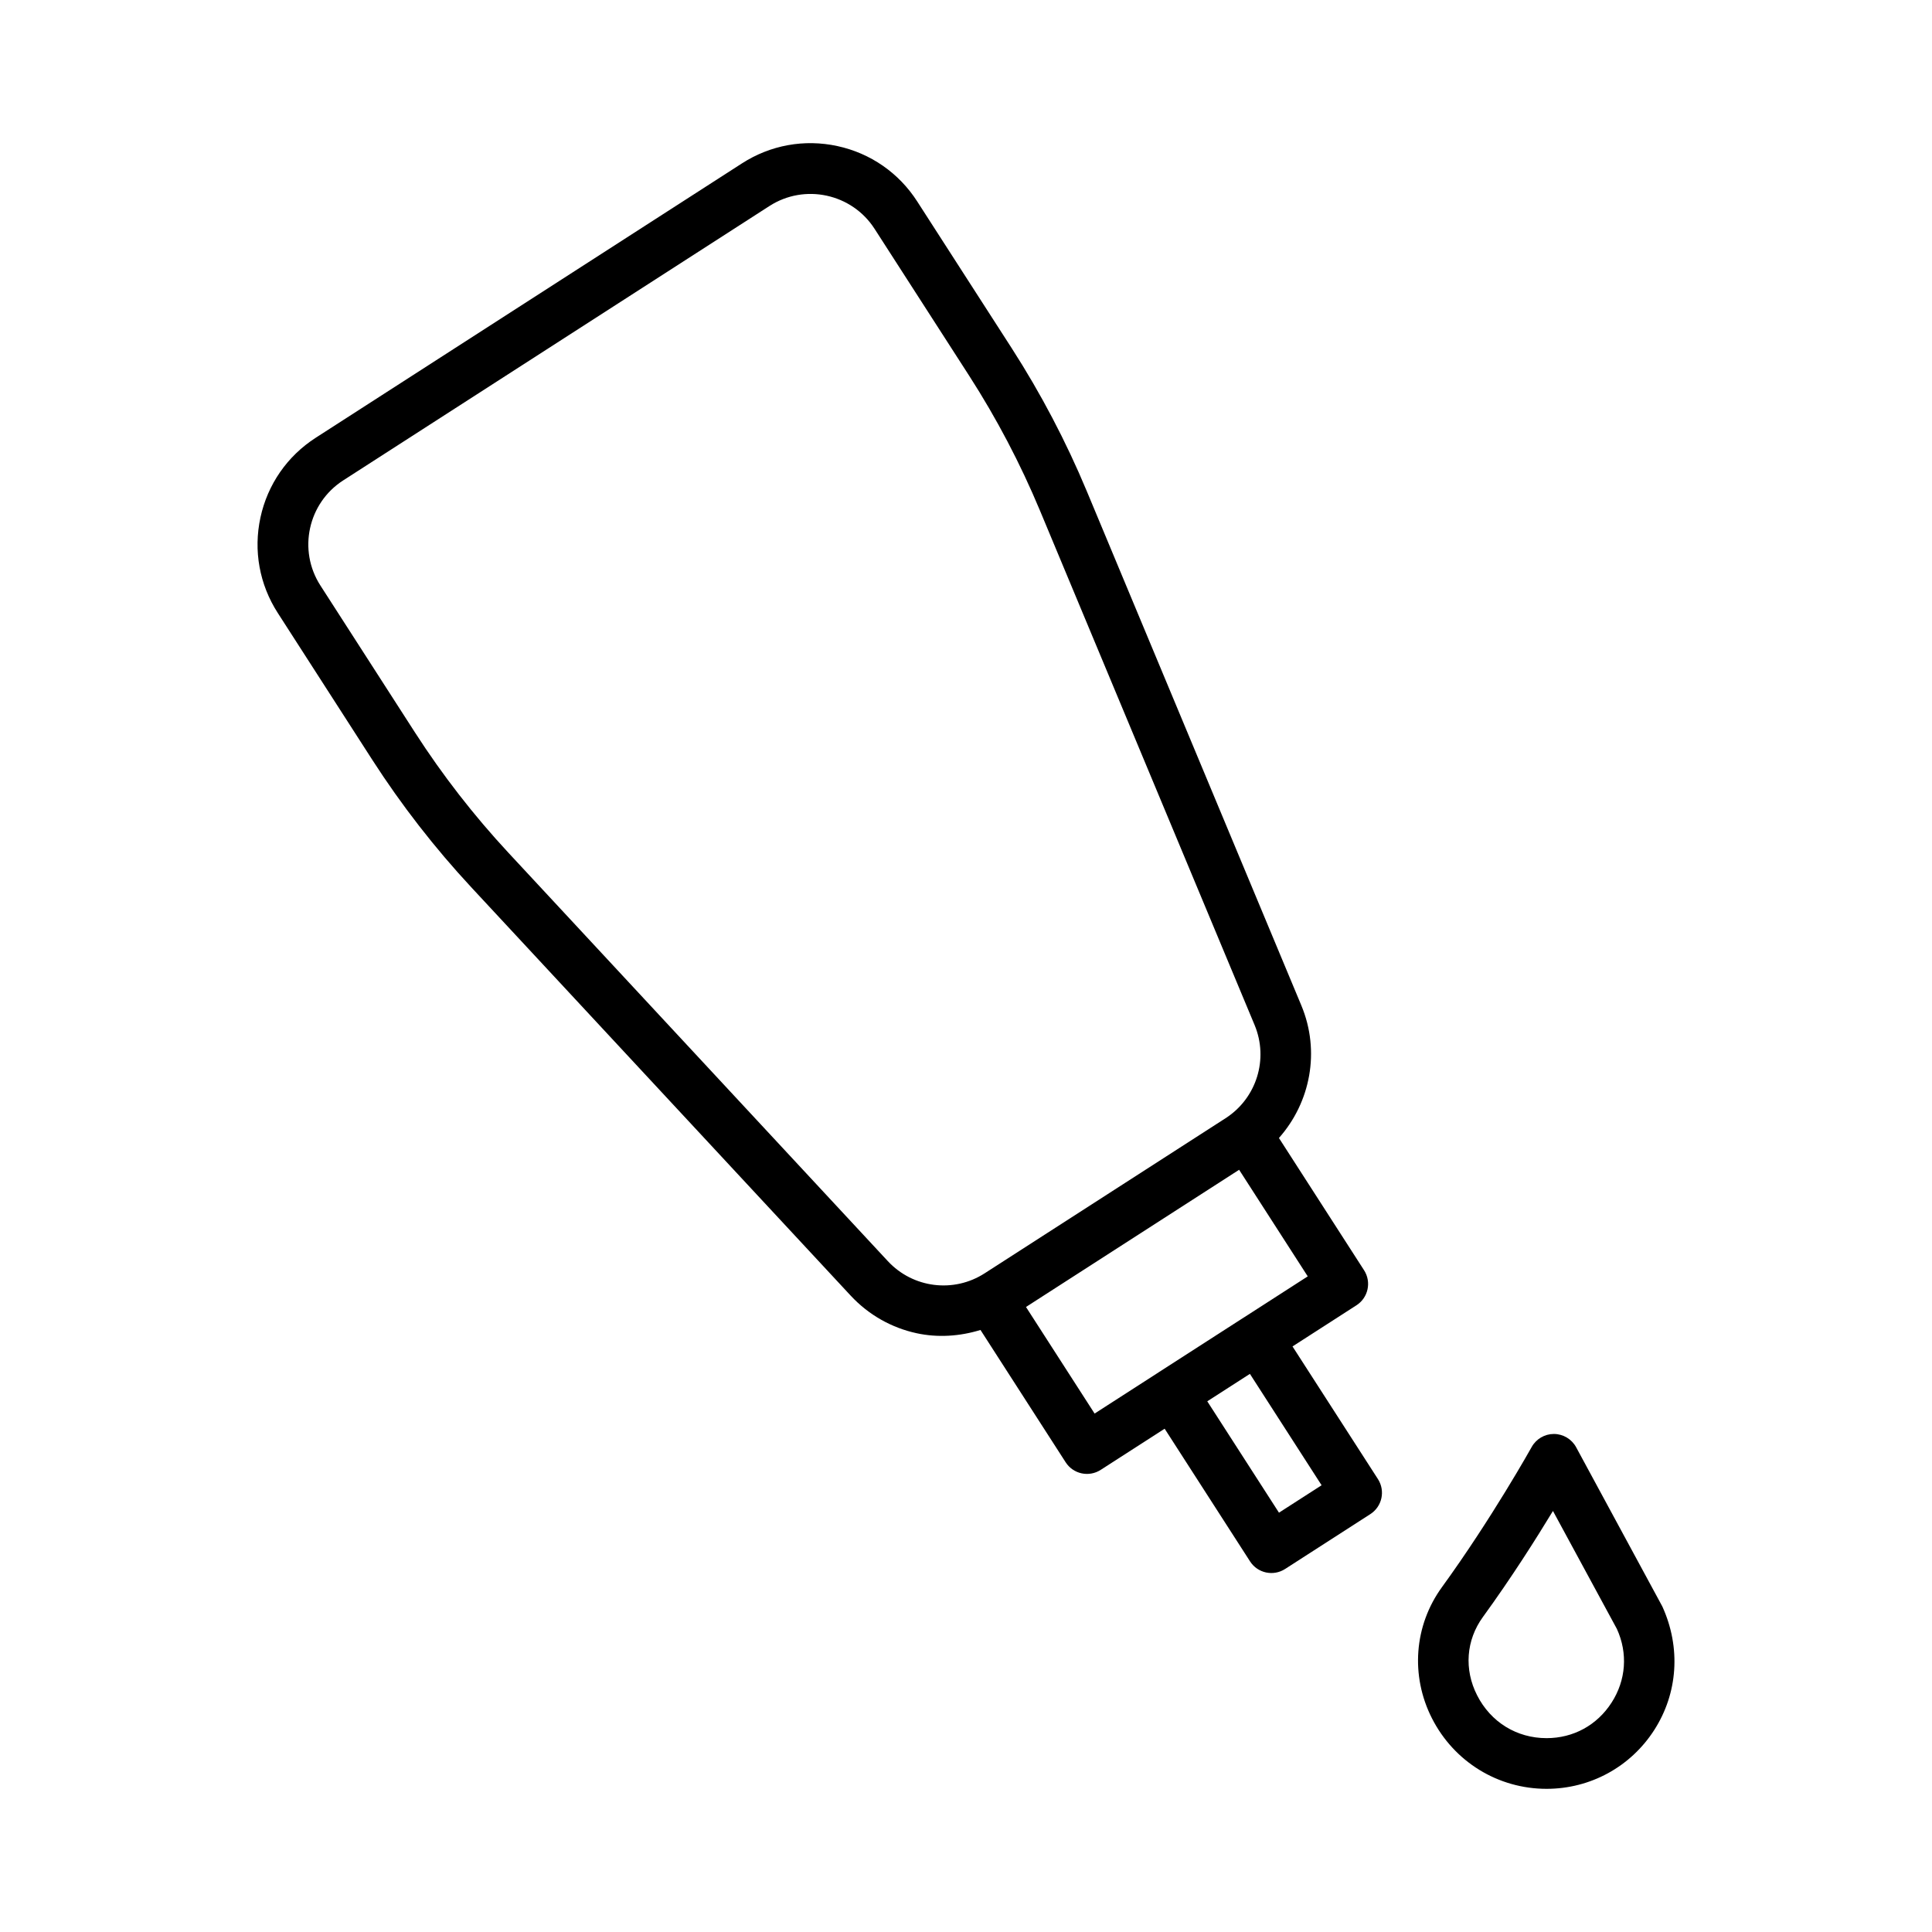 <?xml version="1.0" encoding="UTF-8"?>
<!-- Uploaded to: ICON Repo, www.svgrepo.com, Generator: ICON Repo Mixer Tools -->
<svg fill="#000000" width="800px" height="800px" version="1.1" viewBox="144 144 512 512" xmlns="http://www.w3.org/2000/svg">
 <g>
  <path d="m486.53 500.82 16.949-10.91c3.121-2.008 4.019-6.164 2.012-9.285l-22.559-35.043c8.363-9.434 11-22.98 5.941-35.117l-56.887-136.36c-5.469-13.105-12.145-25.816-19.84-37.781l-25.09-38.965c-4.856-7.543-12.359-12.746-21.125-14.648-8.77-1.902-17.758-0.27-25.301 4.586l-112.96 72.715c-7.543 4.856-12.746 12.359-14.648 21.129-1.898 8.766-0.27 17.75 4.586 25.293l25.082 38.973c7.703 11.961 16.512 23.301 26.176 33.703l100.57 108.24c4.828 5.195 10.957 8.559 17.48 9.969 5.566 1.207 11.379 0.84 16.926-0.863l22.57 35.066c1.004 1.559 2.543 2.566 4.227 2.93 1.68 0.363 3.5 0.086 5.059-0.918l16.949-10.91 22.633 35.164c1.004 1.559 2.543 2.566 4.227 2.93 1.68 0.363 3.5 0.086 5.059-0.918l22.59-14.543c3.121-2.008 4.019-6.164 2.012-9.285zm-107.25-22.609-100.56-108.24c-9.133-9.832-17.457-20.543-24.727-31.832l-25.082-38.973c-6.016-9.344-3.309-21.84 6.039-27.855l112.96-72.715c4.672-3.008 10.133-3.832 15.172-2.738 5.047 1.094 9.676 4.106 12.684 8.777l25.09 38.965c7.266 11.293 13.57 23.305 18.738 35.691l56.887 136.35c3.762 9.023 0.523 19.41-7.699 24.703l-63.832 41.09c-8.207 5.297-19.012 3.945-25.668-3.223zm71.742 29.484c-0.008 0.004-0.012 0.012-0.016 0.016l-16.926 10.898-18.184-28.246 56.484-36.359 18.184 28.246-16.926 10.898c-0.008 0.004-0.016 0.004-0.023 0.008zm31.918 37.18-19-29.516 11.297-7.269 19 29.516z"/>
  <path d="m584.52 569.7-22.828-42.168c-1.168-2.152-3.426-3.504-5.871-3.516h-0.039c-2.441 0-4.684 1.324-5.871 3.457-0.105 0.184-10.582 18.965-23.773 37.129-7.387 10.16-8.402 23.492-2.648 34.781 5.863 11.52 17.508 18.676 30.371 18.676 11.586 0 22.238-5.812 28.512-15.555 6.269-9.742 7.148-21.844 2.148-32.805zm-13.449 25.531c-3.844 5.969-10.117 9.395-17.215 9.395-7.906 0-14.785-4.238-18.402-11.344-3.504-6.867-2.926-14.637 1.543-20.781 7.531-10.359 14.09-20.723 18.551-28.082l16.945 31.266c2.941 6.453 2.426 13.582-1.422 19.547z"/>
 </g>
</svg>